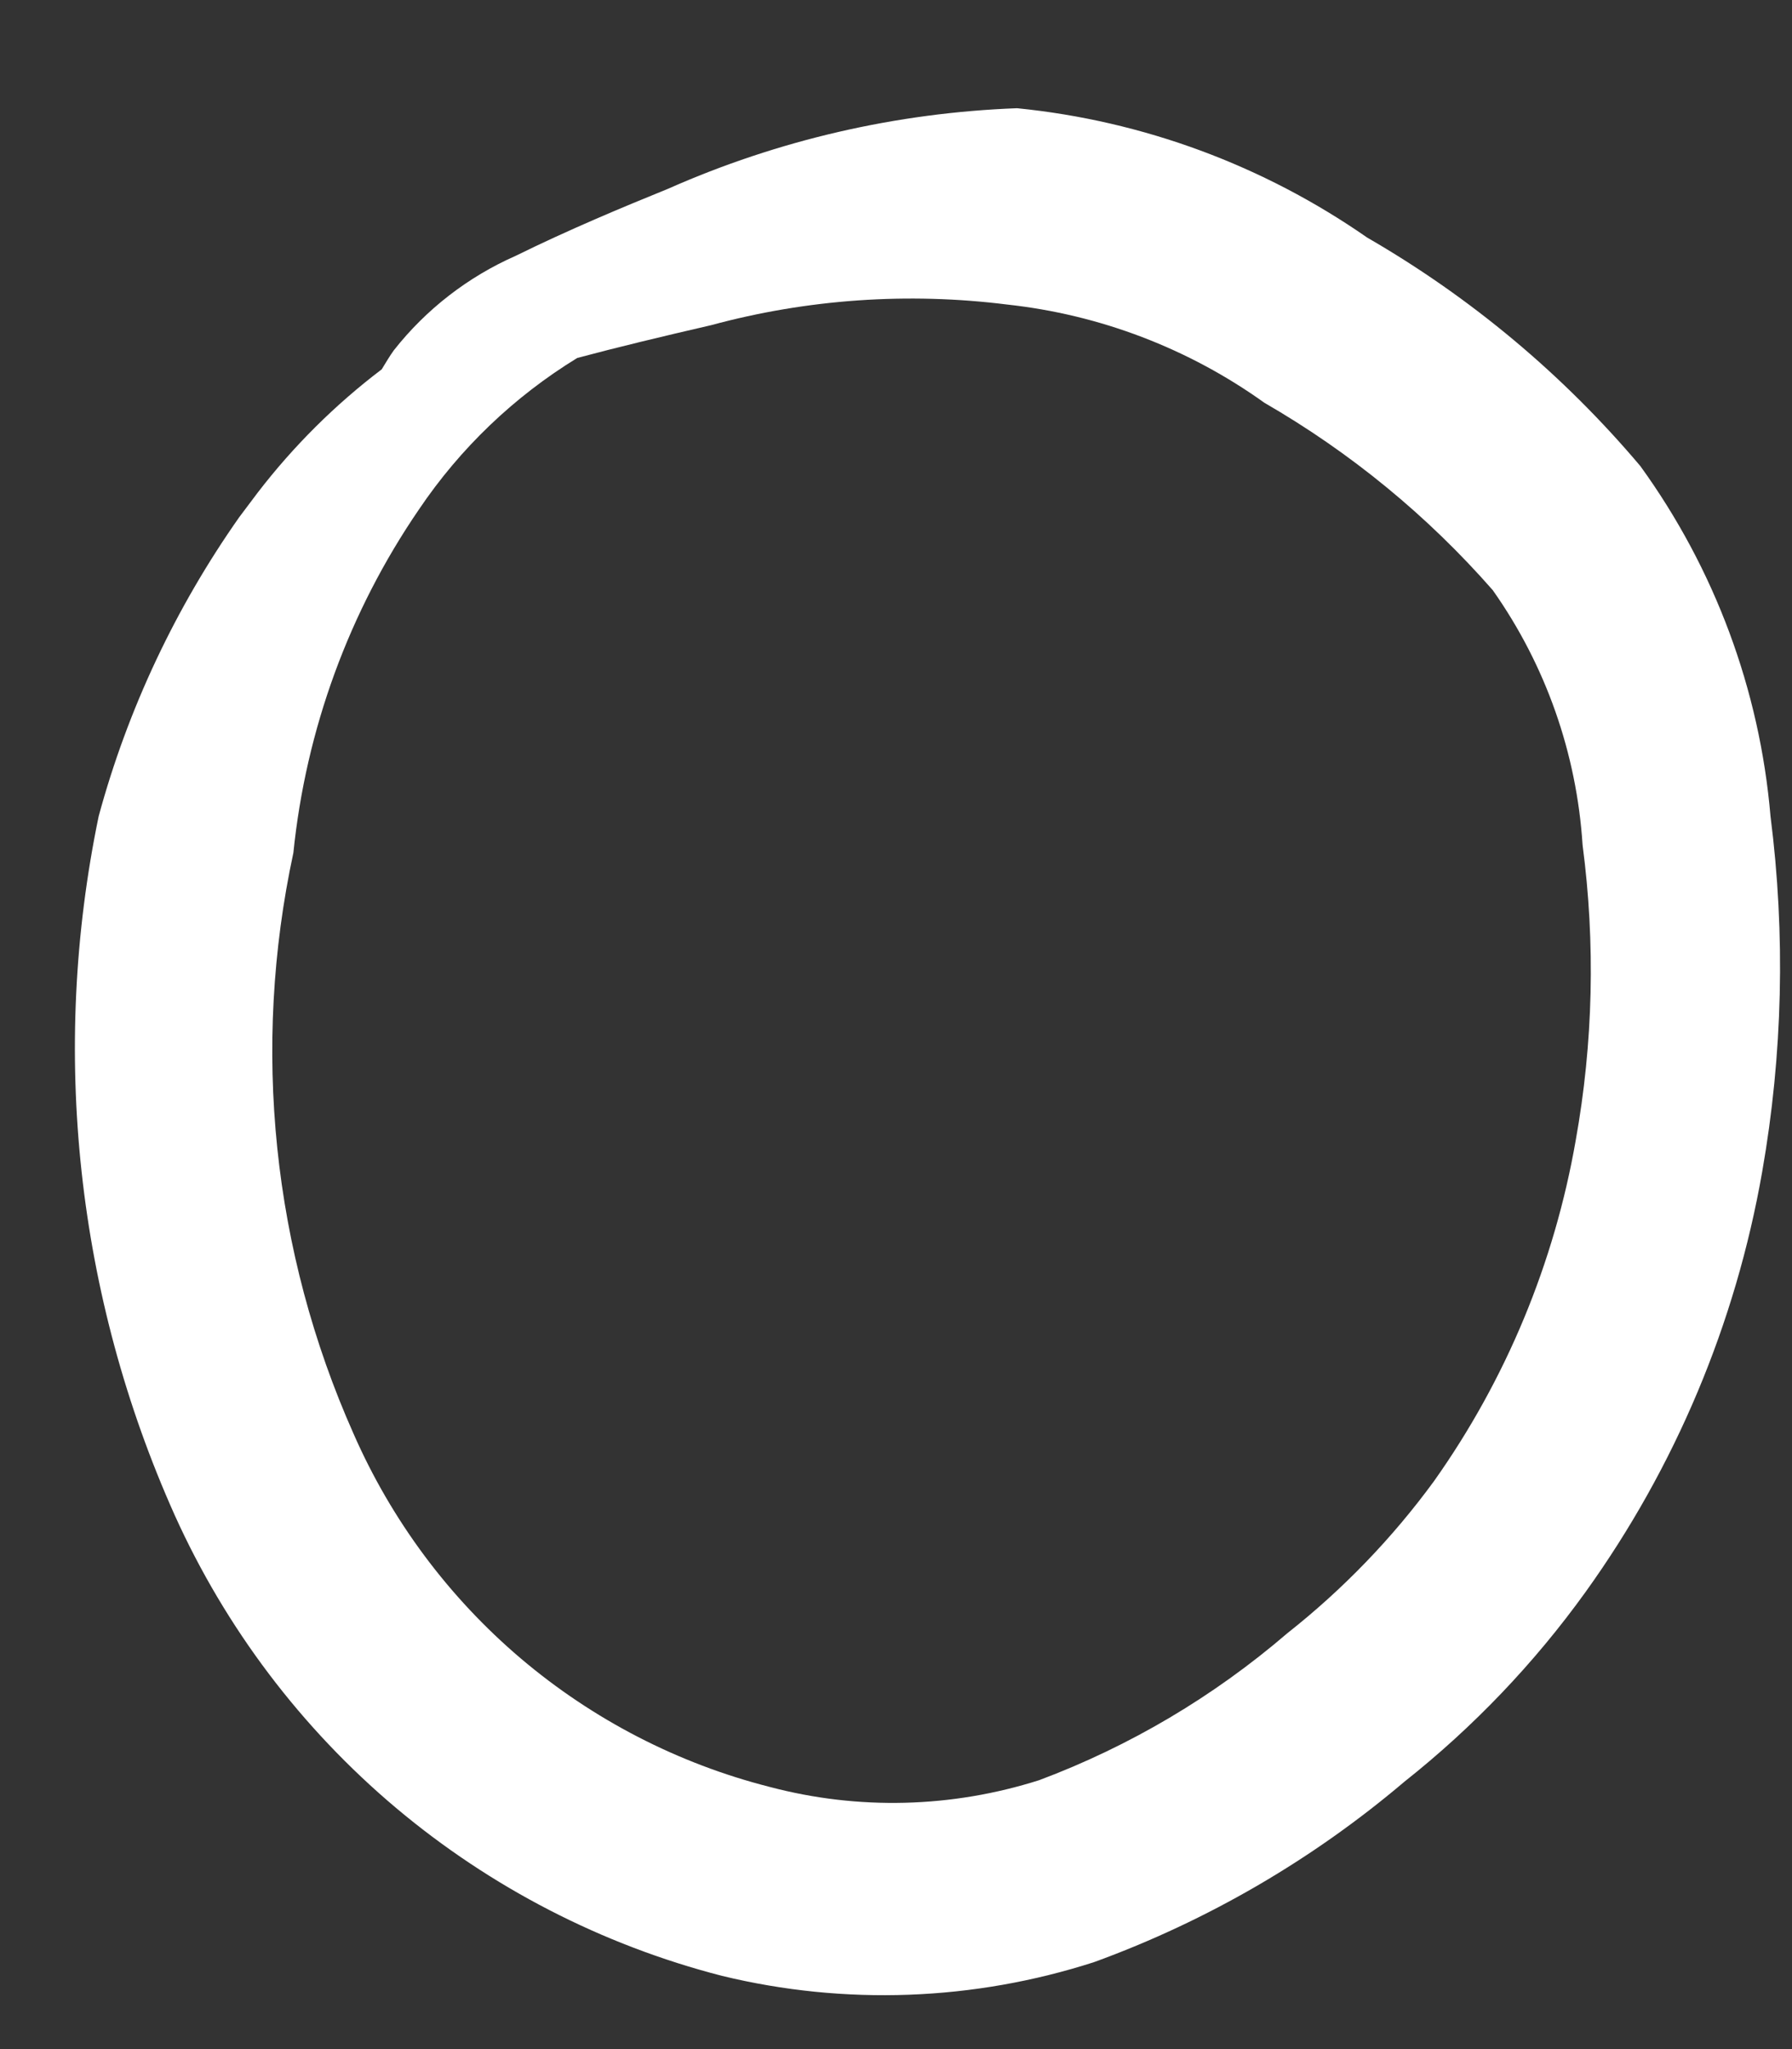 <svg width="14" height="16" viewBox="0 0 14 16" fill="none" xmlns="http://www.w3.org/2000/svg">
<rect x="0" y="0" width="14" height="16" fill="#333333" stroke="none"/>
<path d="M8.547 15.321C9.432 14.999 10.254 14.521 10.972 13.912C11.51 13.486 11.986 12.988 12.387 12.431C13.088 11.456 13.56 10.334 13.767 9.15C13.928 8.233 13.95 7.297 13.832 6.373C13.748 5.386 13.396 4.441 12.815 3.639C12.212 2.925 11.49 2.322 10.681 1.855C9.87 1.291 8.929 0.943 7.946 0.845C7.005 0.88 6.079 1.093 5.217 1.475C4.867 1.617 4.451 1.79 4.028 1.998C3.656 2.162 3.329 2.415 3.077 2.735C3.042 2.783 3.012 2.836 2.982 2.884C2.618 3.16 2.292 3.484 2.013 3.847L1.87 4.037C1.371 4.746 0.998 5.537 0.771 6.373C0.39 8.21 0.598 10.12 1.365 11.831C1.763 12.712 2.353 13.493 3.093 14.116C3.833 14.738 4.703 15.187 5.64 15.428C6.6 15.661 7.606 15.624 8.547 15.321ZM4.51 2.795C4.825 2.711 5.17 2.628 5.556 2.539C6.309 2.335 7.095 2.281 7.869 2.378C8.594 2.457 9.286 2.721 9.878 3.145C10.549 3.532 11.152 4.026 11.662 4.608C12.076 5.194 12.318 5.883 12.364 6.599C12.465 7.366 12.447 8.145 12.31 8.906C12.143 9.863 11.766 10.771 11.204 11.564C10.878 12.01 10.492 12.41 10.057 12.753C9.483 13.246 8.827 13.635 8.119 13.9C7.436 14.117 6.707 14.136 6.014 13.953C5.298 13.771 4.633 13.428 4.069 12.95C3.506 12.472 3.059 11.872 2.762 11.195C2.128 9.771 1.964 8.182 2.292 6.659C2.39 5.697 2.727 4.775 3.273 3.978C3.596 3.499 4.018 3.096 4.51 2.795Z" fill="white"/>
</svg>
